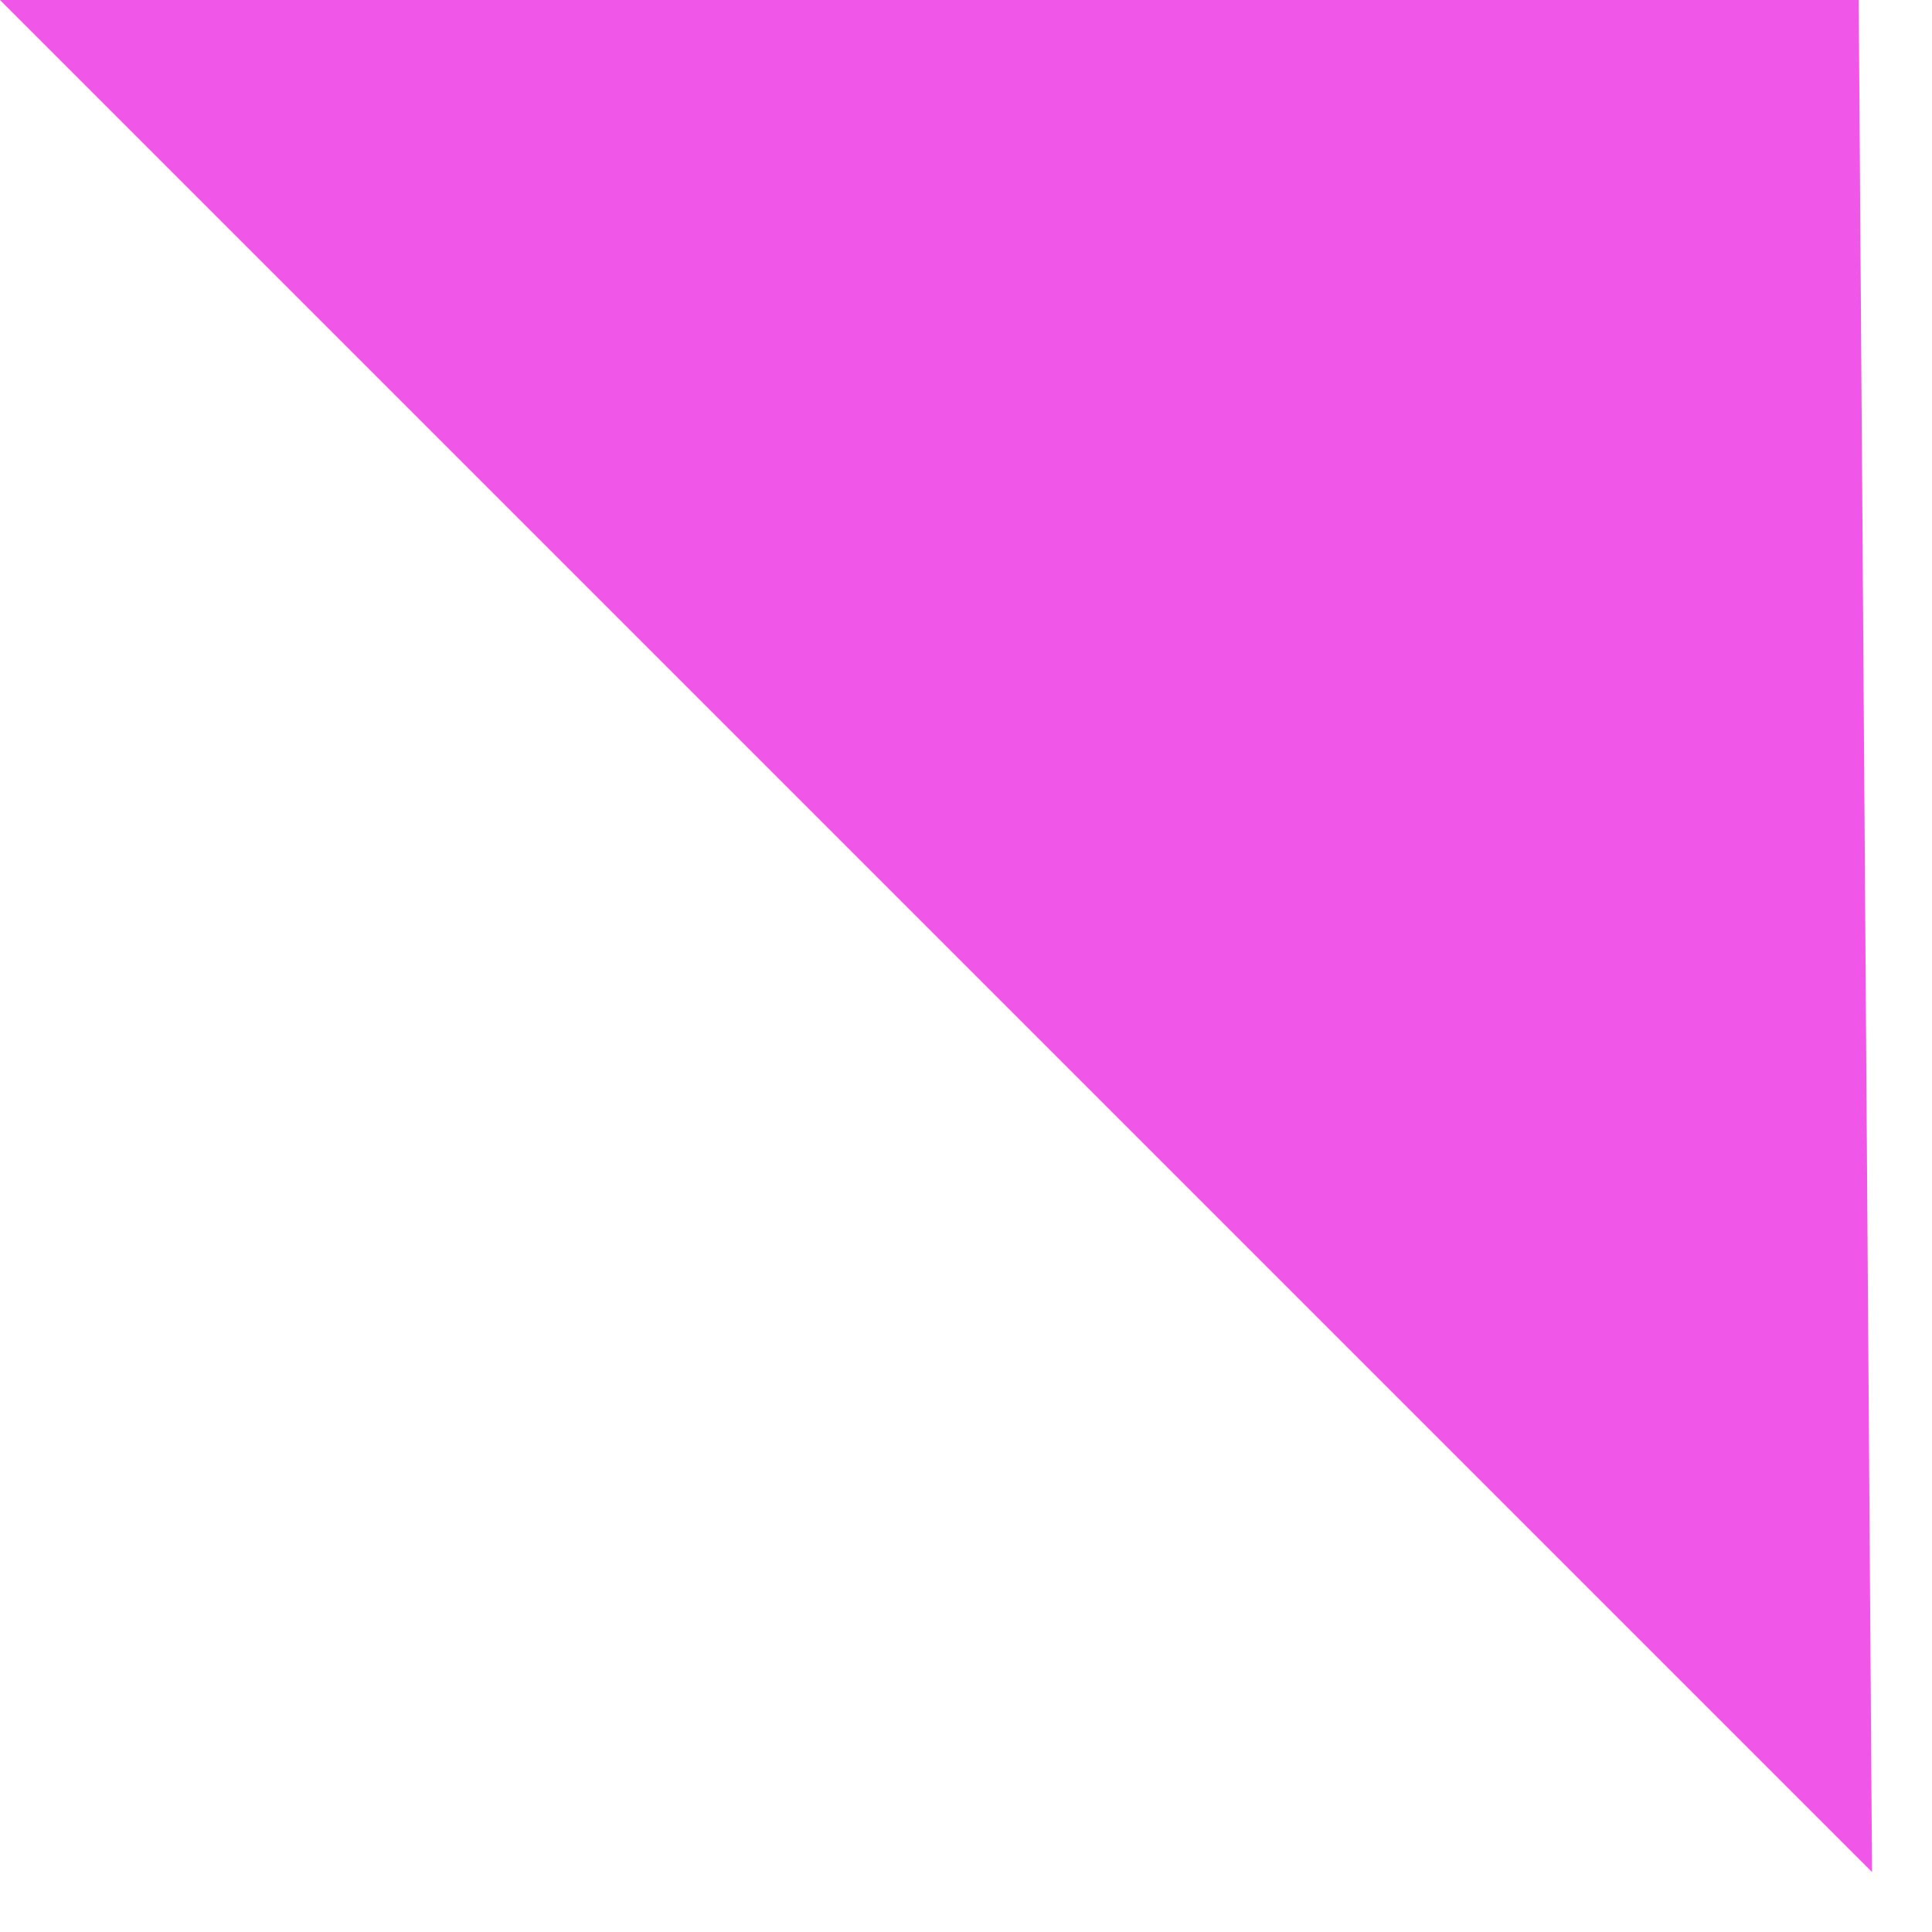 <?xml version="1.0" encoding="UTF-8"?> <!-- Generator: Adobe Illustrator 21.1.0, SVG Export Plug-In . SVG Version: 6.00 Build 0) --> <svg xmlns="http://www.w3.org/2000/svg" xmlns:xlink="http://www.w3.org/1999/xlink" id="Layer_1" x="0px" y="0px" viewBox="0 0 29 29" style="enable-background:new 0 0 29 29;" xml:space="preserve"> <style type="text/css"> .st0{fill:#F057E8;} </style> <title>Slice 1</title> <desc>Created with Sketch.</desc> <g id="Page-1"> <polygon id="Path-1" class="st0" points="27.9,0 0,0 28.1,28.1 "></polygon> </g> </svg> 
